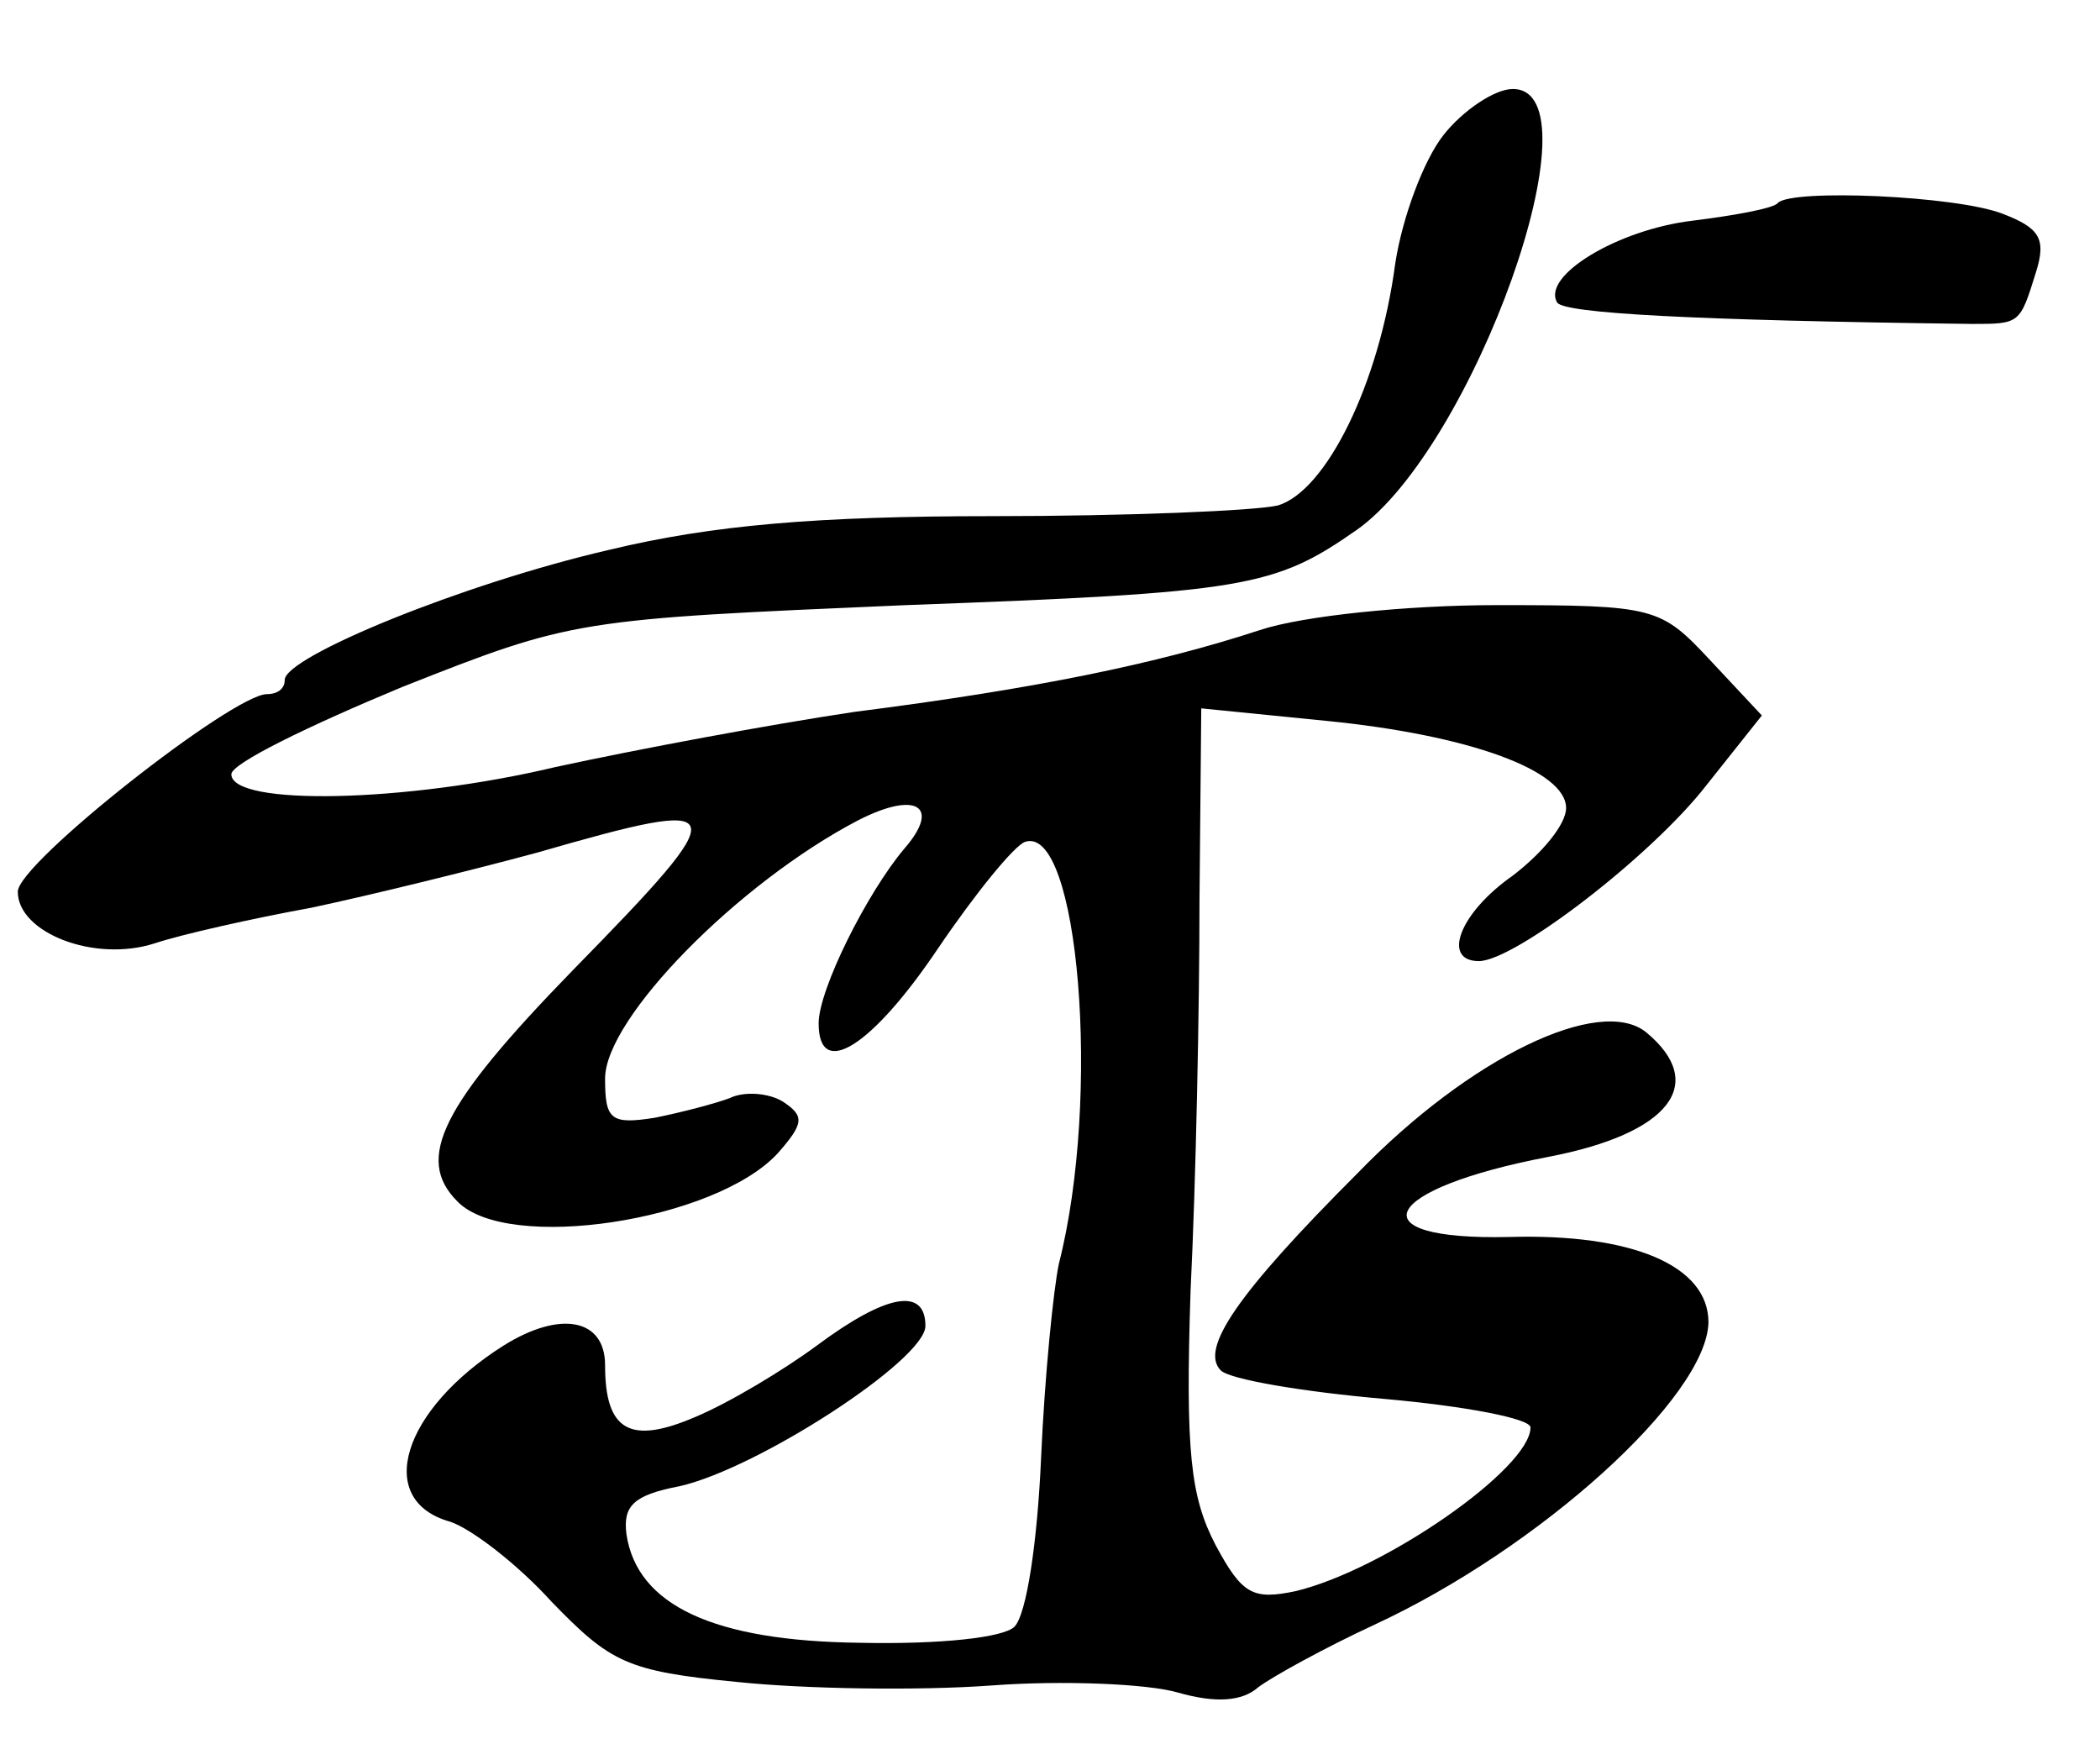 <?xml version="1.0" standalone="no"?>
<!DOCTYPE svg PUBLIC "-//W3C//DTD SVG 20010904//EN"
 "http://www.w3.org/TR/2001/REC-SVG-20010904/DTD/svg10.dtd">
<svg version="1.0" xmlns="http://www.w3.org/2000/svg"
 width="118pt" height="98pt" viewBox="0 0 118 98"
 preserveAspectRatio="xMidYMid meet">
<g transform="translate(0,98) scale(0.1,-0.1)"
fill="#000000" stroke="none">
<path d="M811 904 c-11 -14 -23 -46 -27 -72 -9 -68 -39 -128 -66 -136 -13 -3
-85 -6 -160 -6 -99 0 -158 -5 -216 -19 -82 -19 -182 -60 -182 -73 0 -5 -4 -8
-10 -8 -19 0 -140 -95 -140 -111 0 -23 43 -40 77 -29 15 5 55 14 88 20 33 7
90 21 127 31 111 32 112 28 20 -66 -74 -76 -89 -106 -65 -130 28 -29 145 -11
180 27 15 17 15 21 3 29 -8 5 -22 6 -30 2 -8 -3 -27 -8 -42 -11 -25 -4 -28 -1
-28 22 0 34 75 110 142 145 33 17 47 8 26 -16 -21 -25 -48 -79 -48 -98 0 -32
30 -13 67 42 21 31 43 58 49 60 30 10 43 -143 19 -237 -3 -14 -8 -63 -10 -109
-2 -46 -8 -88 -15 -95 -6 -6 -41 -10 -87 -9 -82 1 -125 21 -131 61 -2 16 4 22
30 27 44 10 138 71 138 90 0 22 -22 18 -61 -11 -19 -14 -49 -32 -68 -40 -37
-16 -51 -8 -51 29 0 26 -25 31 -57 11 -57 -36 -73 -87 -30 -99 12 -4 38 -24
57 -45 33 -34 42 -39 104 -45 38 -4 102 -5 143 -2 40 3 88 1 105 -4 21 -6 36
-5 45 3 8 6 37 22 65 35 93 43 187 128 188 170 0 32 -43 50 -112 48 -87 -2
-72 27 22 45 68 13 90 41 55 70 -26 21 -99 -14 -162 -79 -68 -68 -89 -99 -77
-111 5 -5 46 -12 92 -16 45 -4 82 -11 82 -16 0 -23 -82 -80 -132 -92 -24 -5
-30 -2 -45 26 -14 27 -17 52 -14 143 3 61 5 159 5 219 l1 108 70 -7 c81 -8
135 -28 135 -49 0 -9 -13 -25 -30 -38 -30 -21 -40 -48 -19 -48 20 0 97 59 128
99 l31 39 -29 31 c-28 30 -31 31 -120 31 -50 0 -109 -6 -133 -14 -58 -19 -126
-33 -228 -46 -47 -7 -122 -21 -168 -31 -84 -20 -182 -22 -182 -4 0 6 43 27 96
49 96 38 98 38 283 46 191 7 207 10 253 42 66 46 138 248 88 248 -10 0 -28
-12 -39 -26z"/>
<path d="M999 866 c-2 -3 -24 -7 -48 -10 -42 -5 -85 -31 -76 -46 4 -6 75 -10
233 -12 27 0 27 0 36 29 6 19 2 25 -19 33 -26 10 -118 14 -126 6z"/>
</g>
</svg>
